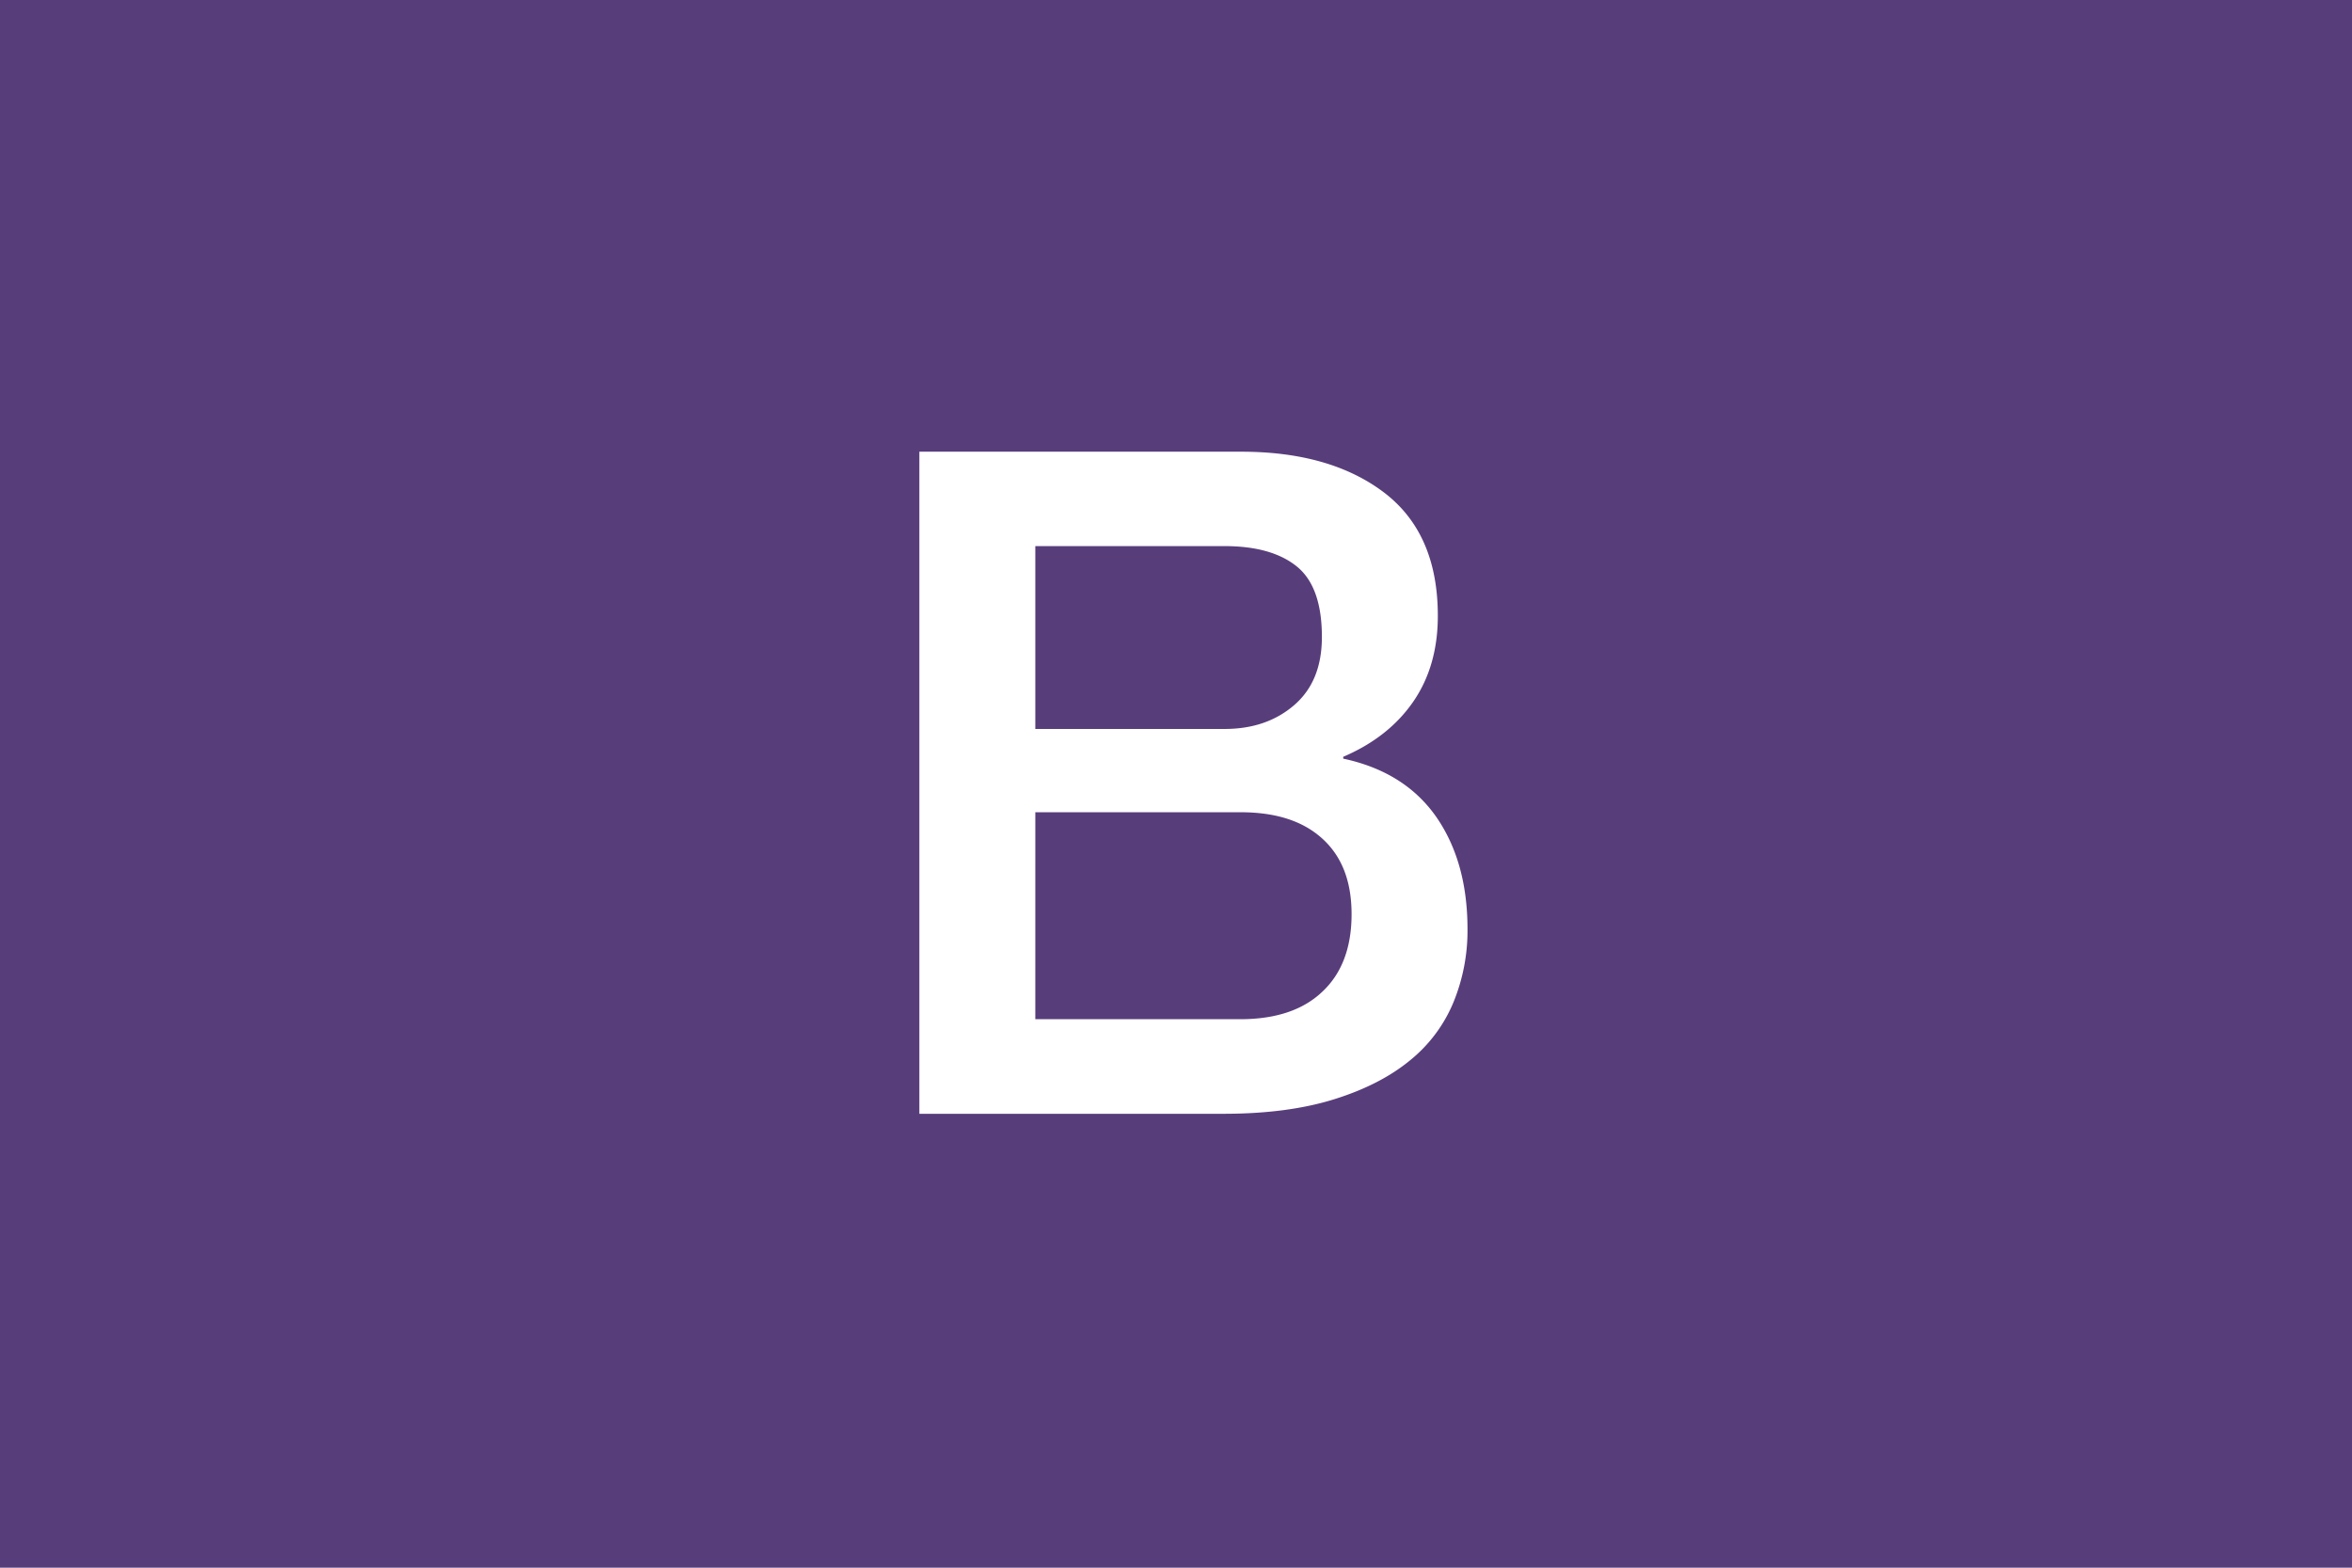 <svg id="BOOTSTRAP" xmlns="http://www.w3.org/2000/svg" viewBox="0 0 708 472"><defs><style>.cls-1{fill:#583d7b;}.cls-2{isolation:isolate;}.cls-3{fill:#fff;}</style></defs><title>boostrap-logo</title><rect class="cls-1" width="708" height="472"/><g id="B" class="cls-2"><path class="cls-3" d="M276.75,136h96.878q26.802,0,42.995,12.284c10.777,8.208,16.193,20.548,16.193,37.132q0,15.076-7.371,25.797c-4.914,7.147-11.949,12.731-21.107,16.64v.558q18.426,3.937,27.919,17.421c6.31,9.046,9.492,20.325,9.492,33.949a56.814,56.814,0,0,1-4.188,21.888,44.228,44.228,0,0,1-13.122,17.589c-5.975,4.914-13.569,8.822-22.893,11.726s-20.381,4.355-33.223,4.355H276.75V136Zm34.898,83.477h56.954c8.376,0,15.355-2.345,20.939-7.147s8.376-11.614,8.376-20.548c0-10.051-2.513-17.142-7.538-21.218s-12.284-6.142-21.777-6.142H311.648v55.056Zm0,87.386H373.349c10.609,0,18.873-2.736,24.68-8.264,5.863-5.472,8.822-13.289,8.822-23.34,0-9.883-2.904-17.421-8.822-22.782s-14.071-7.929-24.68-7.929h-61.7Z"/></g></svg>